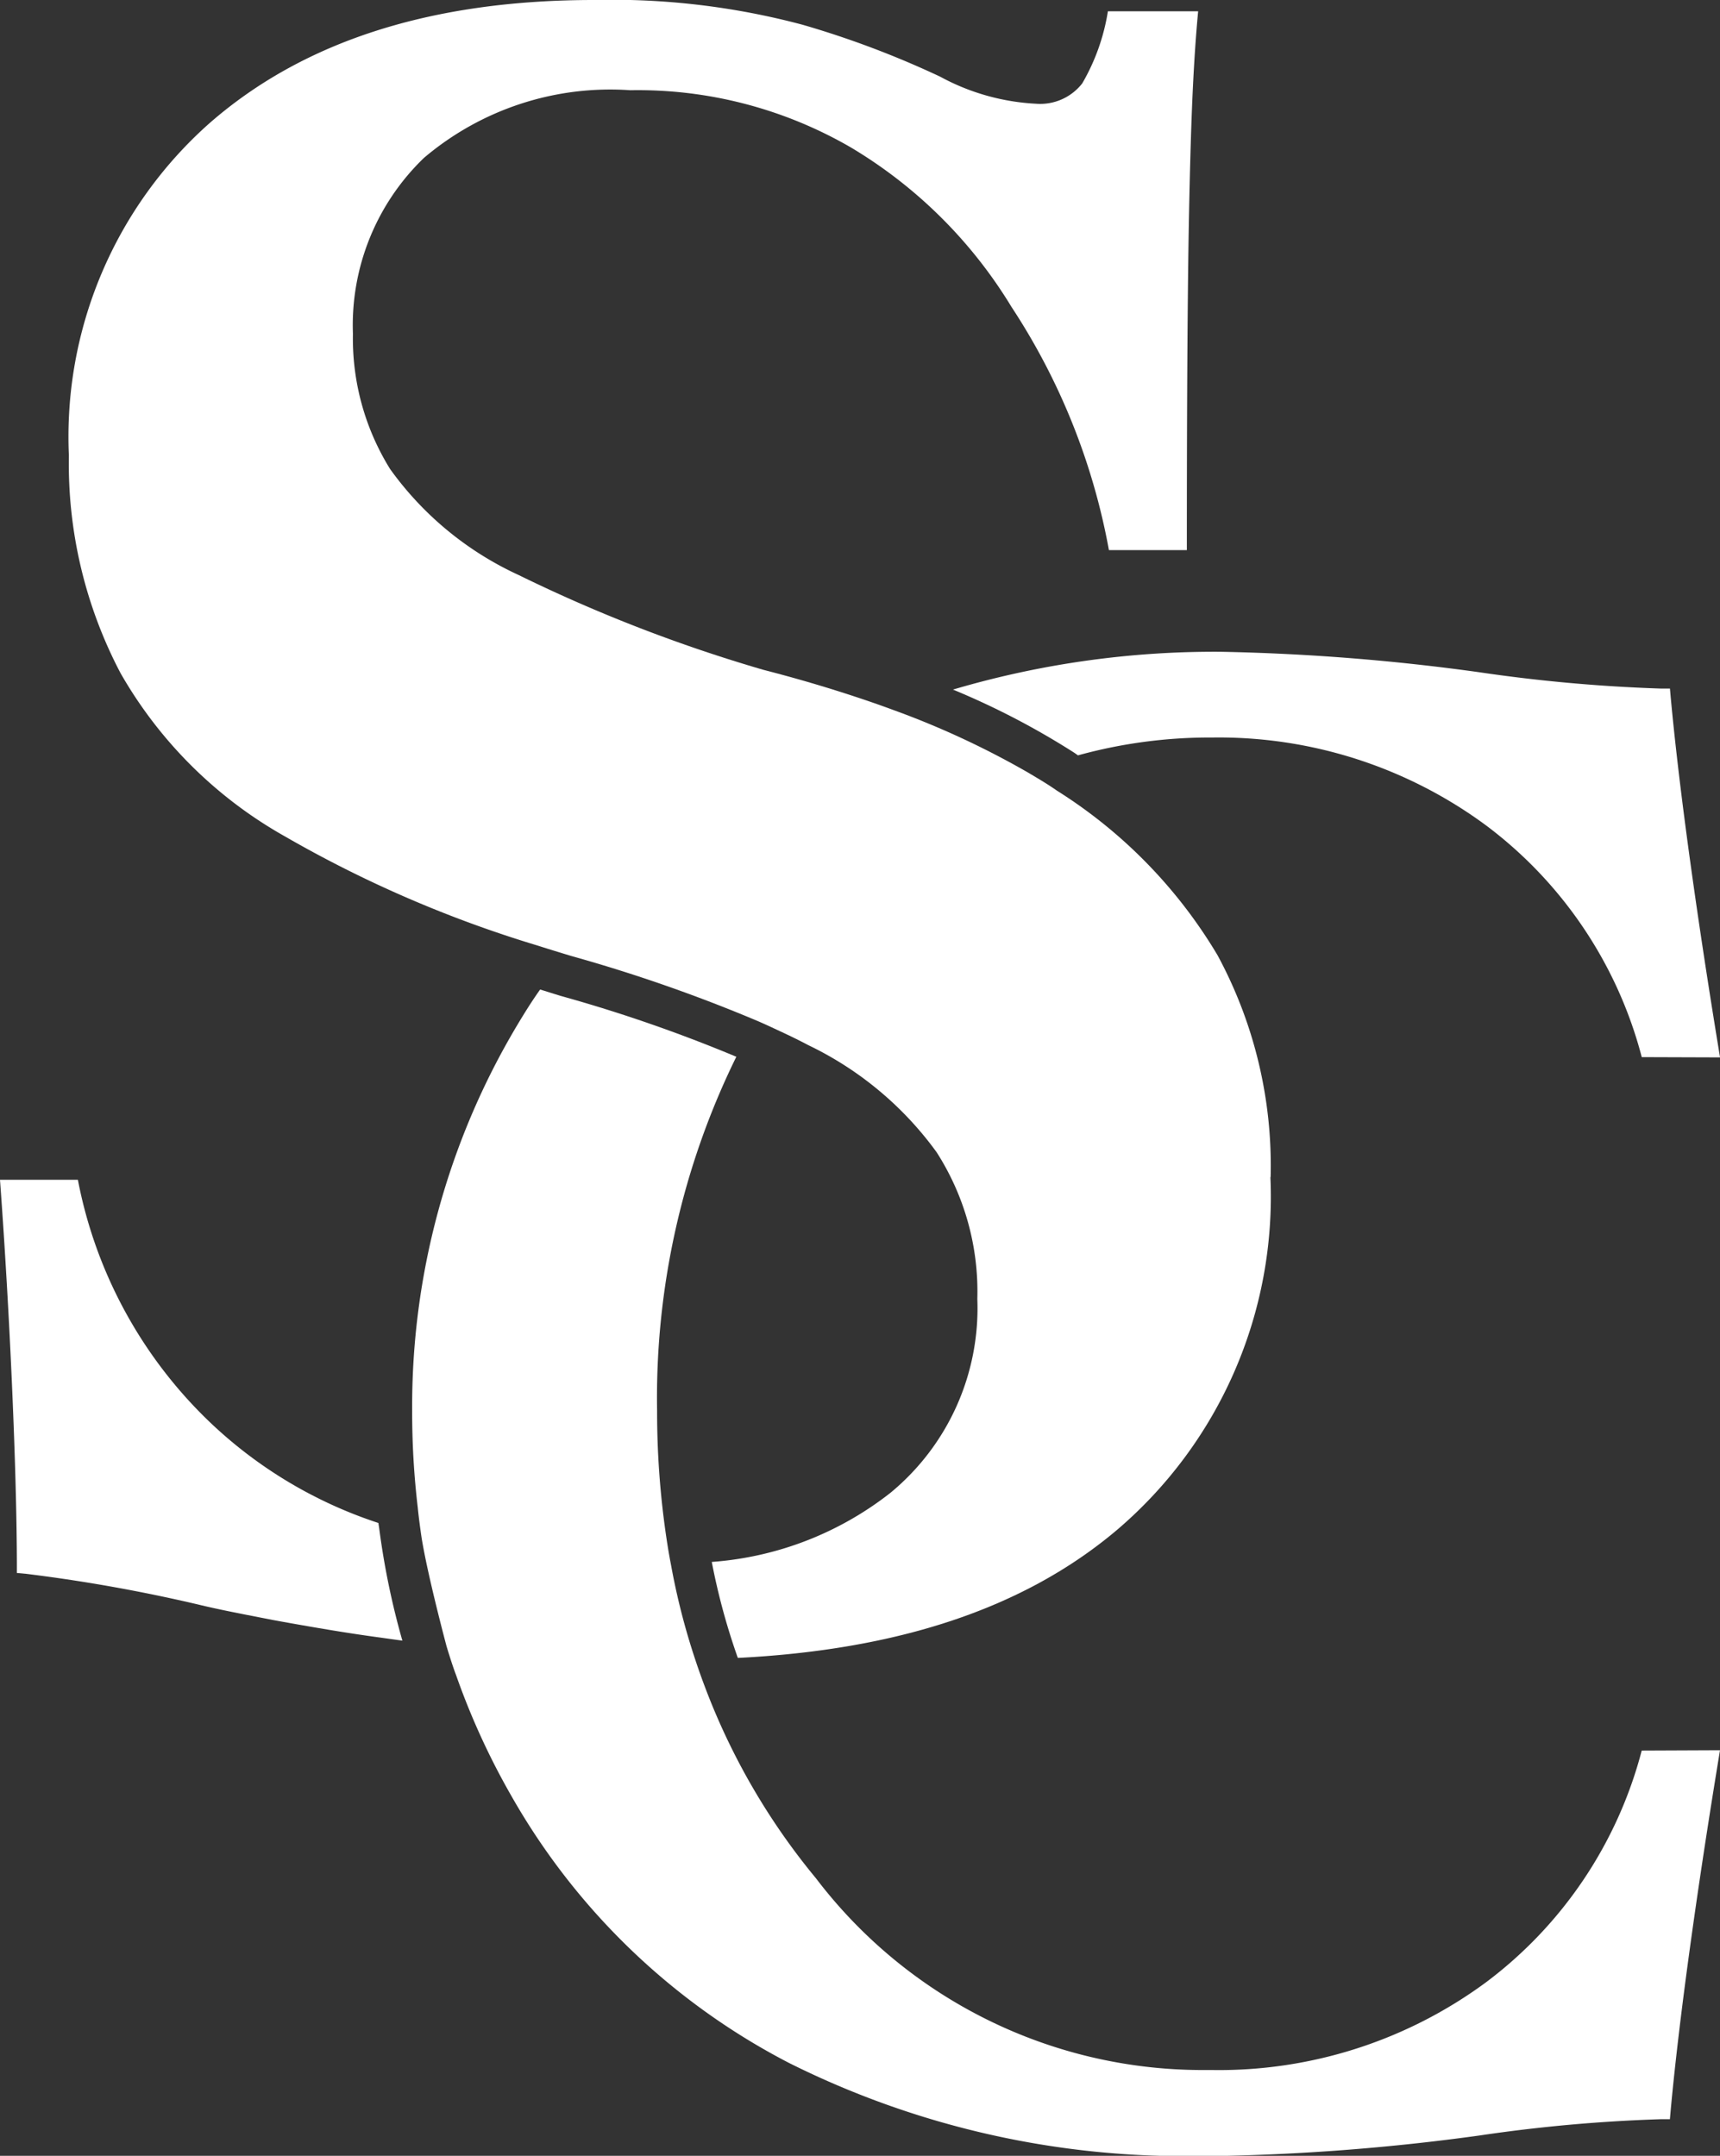 <?xml version="1.0" encoding="UTF-8"?>
<svg xmlns="http://www.w3.org/2000/svg" xmlns:xlink="http://www.w3.org/1999/xlink" width="46.868" height="58.73" viewBox="0 0 46.868 58.73">
  <rect x="0" y="0" width="46.868" height="58.73" fill="#333333" stroke="none"/>
  <defs>
    <clipPath id="clip-path">
      <rect id="Rectangle_9" data-name="Rectangle 9" width="46.868" height="58.73" fill="none"></rect>
    </clipPath>
  </defs>
  <g id="Groupe_12" data-name="Groupe 12" clip-path="url(#clip-path)">
    <path id="Tracé_8294" data-name="Tracé 8294" d="M10.964,99.205c-.226-.03-.453-.063-.671-.093C9.469,99,8.7,98.868,7.986,98.742c-.189-.033-.375-.067-.553-.1-.148-.03-.293-.056-.434-.085-.193-.037-.382-.074-.564-.111-.3-.059-.579-.119-.838-.178a43.909,43.909,0,0,0-4.885-.883L.46,97.362V97.11C.453,94.528.274,90.381,0,86.65H2.122a12.352,12.352,0,0,0,3.661,6.665A12.123,12.123,0,0,0,10.311,96c.007.059.019.119.026.178a21.057,21.057,0,0,0,.627,3.027" transform="translate(0 -54.51)" fill="#fff"></path>
    <path id="Tracé_8295" data-name="Tracé 8295" d="M89.568,49.124l-.022-.252H89.29a43.762,43.762,0,0,1-4.944-.445A59.17,59.17,0,0,0,77.3,47.87,25.146,25.146,0,0,0,70.01,48.9a21.093,21.093,0,0,1,3.134,1.613c.082.052.163.1.245.16.007.007.019.011.026.019a13.49,13.49,0,0,1,3.665-.486A12.262,12.262,0,0,1,84.535,52.6a11.523,11.523,0,0,1,4.243,6.313l2.133.007c-.608-3.691-1.105-7.225-1.343-9.8" transform="translate(-44.042 -30.114)" fill="#fff"></path>
    <path id="Tracé_8296" data-name="Tracé 8296" d="M65.911,93.378c-.608,3.691-1.105,7.225-1.343,9.8l-.022.252H64.29a42.883,42.883,0,0,0-4.944.445,59.964,59.964,0,0,1-7.044.556h-.5a24.078,24.078,0,0,1-11.257-2.533,18.446,18.446,0,0,1-7.567-7.274,19.778,19.778,0,0,1-1.51-3.3c-.1-.256-.256-.775-.256-.775l0,0s-.527-1.966-.686-2.993c-.037-.26-.074-.527-.1-.794a21.979,21.979,0,0,1-.152-2.633,20.251,20.251,0,0,1,2.86-10.5c.2-.334.4-.656.627-.975l.108.033.438.137a40.545,40.545,0,0,1,4.8,1.662,21.054,21.054,0,0,0-2.159,9.647A23.306,23.306,0,0,0,37.2,87.58c.037.249.078.5.126.742a18.792,18.792,0,0,0,.66,2.582c.082.248.171.5.263.742a18.264,18.264,0,0,0,3.027,5.219A13.235,13.235,0,0,0,51.8,102.09h.278A12.262,12.262,0,0,0,59.535,99.7a11.523,11.523,0,0,0,4.243-6.313Z" transform="translate(-19.043 -45.697)" fill="#fff"></path>
    <path id="Tracé_8297" data-name="Tracé 8297" d="M37.8,32.065a11.931,11.931,0,0,1-4.18,9.614c-2.541,2.148-5.983,3.268-10.33,3.487-.015-.033-.026-.067-.037-.1a17.973,17.973,0,0,1-.675-2.515,8.927,8.927,0,0,0,4.87-1.884,6.515,6.515,0,0,0,2.366-5.282,7.028,7.028,0,0,0-1.109-3.995,9.264,9.264,0,0,0-3.5-2.919c-.237-.126-.49-.249-.753-.371-.215-.1-.441-.208-.679-.308a42.439,42.439,0,0,0-5.018-1.747l-.185-.056c-.256-.078-.508-.156-.753-.234a32.612,32.612,0,0,1-6.866-2.967,11.838,11.838,0,0,1-4.484-4.451A12.248,12.248,0,0,1,5.06,12.411,11.409,11.409,0,0,1,8.9,3.349Q12.738,0,19.373,0a20.136,20.136,0,0,1,5.682.675A25.449,25.449,0,0,1,28.8,2.088a6.11,6.11,0,0,0,2.611.738,1.454,1.454,0,0,0,1.261-.553,5.664,5.664,0,0,0,.7-1.966h2.459c-.085.9-.145,1.936-.185,3.1s-.074,2.641-.093,4.425-.03,4.165-.03,7.155H33.4a17.879,17.879,0,0,0-2.659-6.632,12.754,12.754,0,0,0-4.362-4.332,11.563,11.563,0,0,0-6.02-1.565A7.848,7.848,0,0,0,14.737,4.3,6.321,6.321,0,0,0,12.8,9.091a6.733,6.733,0,0,0,1.013,3.687,8.851,8.851,0,0,0,3.5,2.886,41.527,41.527,0,0,0,6.665,2.582c.879.226,1.714.471,2.5.731.363.119.712.241,1.053.367a23.259,23.259,0,0,1,3.661,1.7c.256.152.508.3.746.464l.048.033a13.365,13.365,0,0,1,4.373,4.481,12.059,12.059,0,0,1,1.447,6.05" transform="translate(-3.183)" fill="#fff"></path>
  </g>
</svg>
